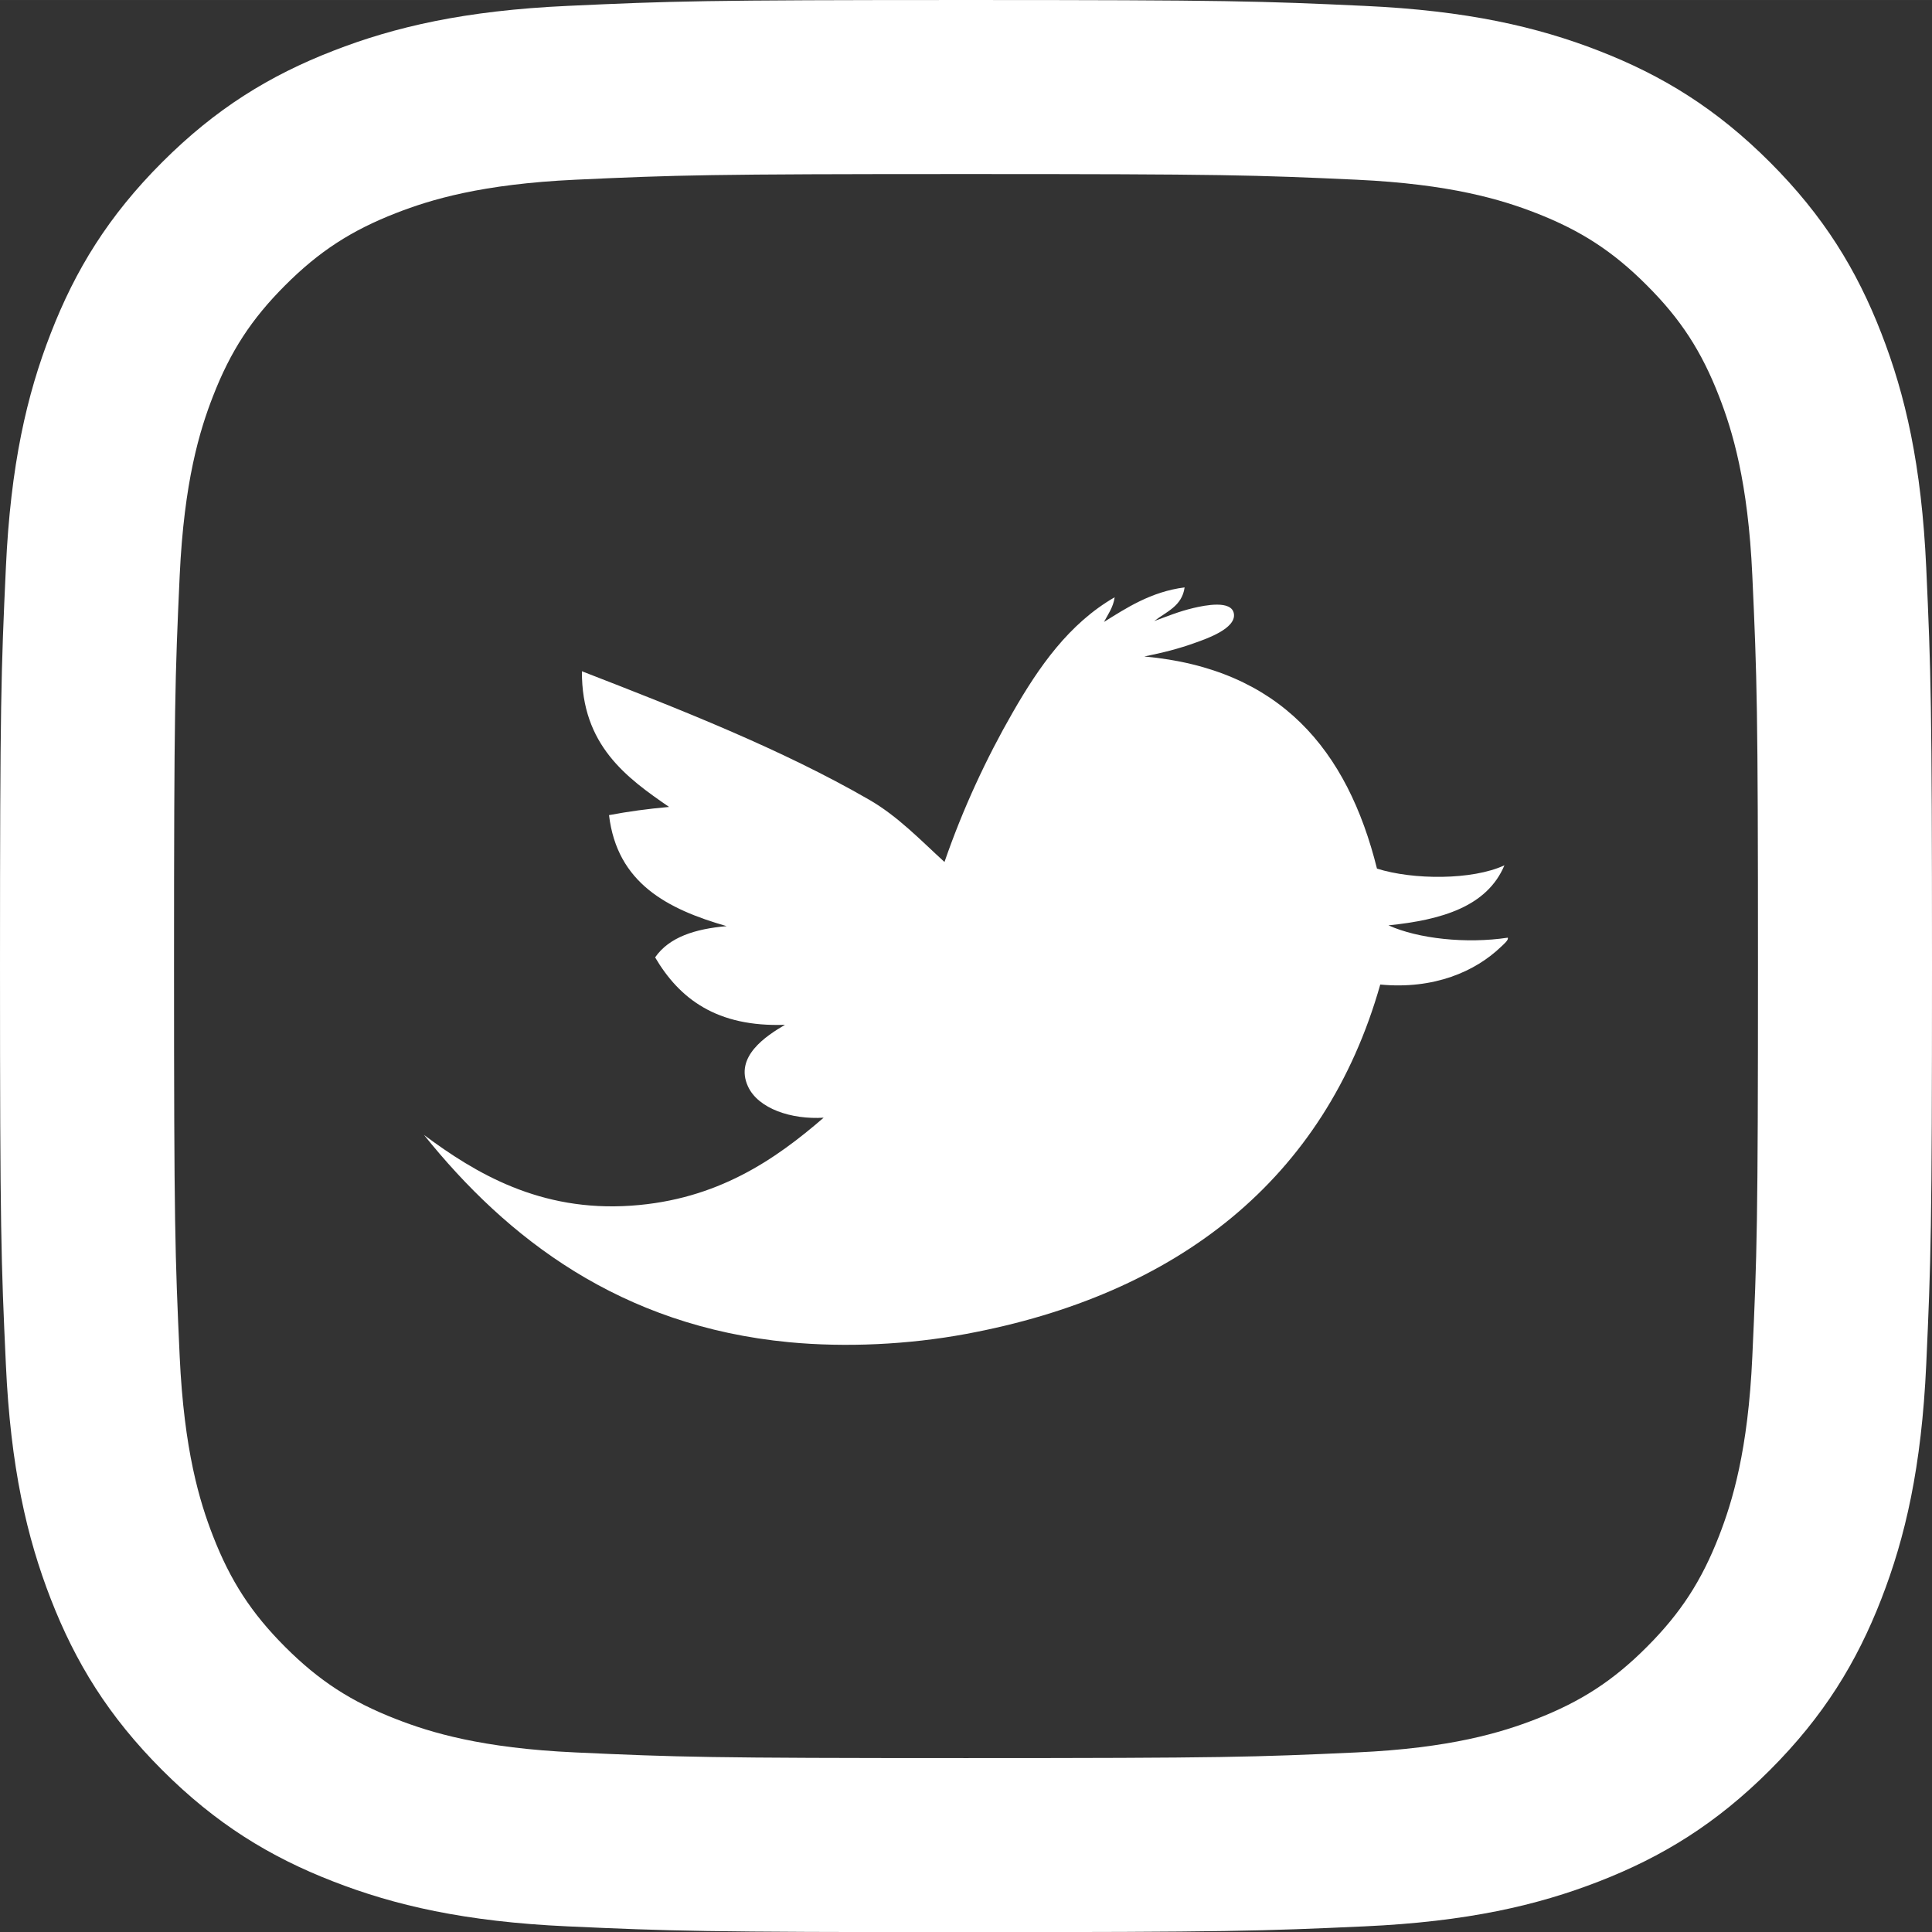 <?xml version="1.0" encoding="UTF-8"?>
<!DOCTYPE svg PUBLIC "-//W3C//DTD SVG 1.1//EN" "http://www.w3.org/Graphics/SVG/1.1/DTD/svg11.dtd">
<!-- Creator: CorelDRAW 2017 -->
<svg xmlns="http://www.w3.org/2000/svg" xml:space="preserve" width="107.305mm" height="107.313mm" version="1.1" style="shape-rendering:geometricPrecision; text-rendering:geometricPrecision; image-rendering:optimizeQuality; fill-rule:evenodd; clip-rule:evenodd"
viewBox="0 0 7541.73 7542.23"
 xmlns:xlink="http://www.w3.org/1999/xlink">
 <rect x="0" y="0" width="7541.73" height="7542.23" fill="#333333" stroke="none"/>
 <defs>
  <style type="text/css">
   <![CDATA[
    .fil0 {fill:white}
   ]]>
  </style>
 </defs>
 <g id="Layer_x0020_1">
  <g id="_2212014169440">
   <path class="fil0" d="M1655.36 4430.48c199.76,148.68 452.42,300.7 808.88,275.93 335.41,-23.12 561.33,-179.36 750.97,-343.44 -125.53,7.92 -255.18,-34.85 -295.33,-121.88 -53.73,-116.45 70.38,-197.12 144.35,-240.7 -266.2,9.51 -411.78,-101.48 -506.92,-263.19 54.76,-79.05 156.08,-111.34 279.19,-121.91 -231.05,-66.44 -427.45,-167.47 -459.14,-433.38 74.61,-14.1 152.91,-24.77 234.45,-32.01 -164.23,-112.97 -341.81,-240.25 -340.26,-529.63 384.59,149.2 778.52,303.9 1120.1,500.76 113.25,65.17 201.51,158.35 295.23,243.77 71.45,-207.01 163.16,-404.41 266.46,-583.97 101.97,-177.65 219.42,-346.54 397.91,-449.42 -5.92,40.19 -25.96,66.12 -41.73,96.34 84.51,-52.67 183.33,-118.33 314.72,-134.82 -10.05,73.61 -71.86,95.02 -118.74,131.42 48.07,-17.3 94.17,-37.08 153.82,-51.18 44.49,-10.44 148.52,-31.62 157.25,22.34 9.47,57.7 -107.2,97.95 -147.61,112.38 -70.12,25.51 -130.64,40.05 -202.06,54.7 530.65,48.05 792.8,365 908.22,827.99 140.31,44.59 372.85,45.49 497.55,-12.86 -67.79,161.1 -244.77,213.24 -452.61,234.39 115.57,52.25 303.5,72.62 465.47,48.17 4.5,8.63 -14.23,24.05 -25.86,35.24 -100.57,96.79 -261.93,167.53 -471.71,147.65 -215.41,759.36 -790.67,1210.87 -1617.59,1364.06 -223.75,41.57 -468.74,53.15 -690.16,32.11 -658.51,-62.82 -1101.36,-405.74 -1424.84,-808.86z"/>
   <path class="fil0" d="M3770.86 0c-1023.87,0 -1152.43,4.25 -1554.68,22.91 -401.4,18.25 -675.51,81.9 -915.24,175.26 -248.22,96.32 -458.26,225.33 -667.87,434.94 -209.61,209.63 -338.6,419.68 -434.92,667.91 -93.35,239.76 -157,513.88 -175.24,915.31 -18.67,402.27 -22.91,530.85 -22.91,1554.78 0,1024.36 4.25,1152.93 22.91,1554.78 18.25,401.43 81.89,675.55 175.24,915.73 96.32,247.81 225.31,458.29 434.92,667.91 209.61,209.63 419.65,338.62 667.87,434.95 239.73,93.35 513.84,157 915.24,175.25 402.24,18.25 530.81,22.49 1554.68,22.49 1024.29,0 1152.43,-4.25 1554.68,-22.49 401.4,-18.25 675.51,-81.9 915.67,-175.25 247.8,-96.33 458.26,-225.33 667.87,-434.95 209.61,-209.63 338.6,-420.1 434.92,-667.91 93.34,-240.18 156.99,-514.3 175.24,-915.73 18.25,-401.85 22.49,-530.42 22.49,-1554.78 0,-1023.94 -4.25,-1152.51 -22.49,-1554.78 -18.25,-401.43 -81.89,-675.55 -175.24,-915.31 -96.32,-248.23 -225.31,-458.29 -434.92,-667.91 -209.61,-209.62 -420.07,-338.62 -667.87,-434.94 -240.16,-93.36 -514.27,-157 -915.67,-175.26 -402.25,-18.67 -530.39,-22.91 -1554.68,-22.91l0 0zm0 679.37c1006.89,0 1126.13,3.82 1523.71,22.07 367.87,16.97 567.3,78.08 700.54,129.85 175.66,68.31 301.68,150.22 433.22,282.19 132.38,131.97 213.86,257.58 282.17,433.67 51.76,132.82 113.29,332.69 129.83,700.16 18.25,397.61 22.07,516.85 22.07,1523.81 0,1006.96 -3.82,1126.2 -22.07,1523.8 -16.54,367.91 -78.07,567.35 -129.83,700.59 -68.31,175.67 -150.21,301.7 -282.17,433.67 -131.54,131.97 -257.56,213.44 -433.22,281.76 -133.24,51.77 -332.66,113.3 -700.54,129.85 -397.58,18.25 -516.82,22.07 -1523.71,22.07 -1006.89,0 -1126.12,-3.82 -1523.7,-22.07 -367.45,-16.55 -567.31,-78.08 -700.11,-129.85 -176.09,-68.32 -301.69,-149.79 -433.65,-281.76 -131.96,-131.97 -213.85,-258 -282.16,-433.67 -51.77,-133.24 -112.87,-332.68 -129.84,-700.59 -18.25,-397.6 -22.06,-516.85 -22.06,-1523.8 0,-1006.96 3.82,-1126.2 22.06,-1523.81 16.97,-367.47 78.07,-567.34 129.84,-700.16 68.31,-176.09 150.21,-301.7 282.16,-433.67 131.96,-131.97 257.57,-213.87 433.65,-282.19 132.81,-51.77 332.66,-112.87 700.11,-129.85 397.58,-18.25 516.81,-22.07 1523.7,-22.07z"/>
  </g>
 </g>
</svg>
